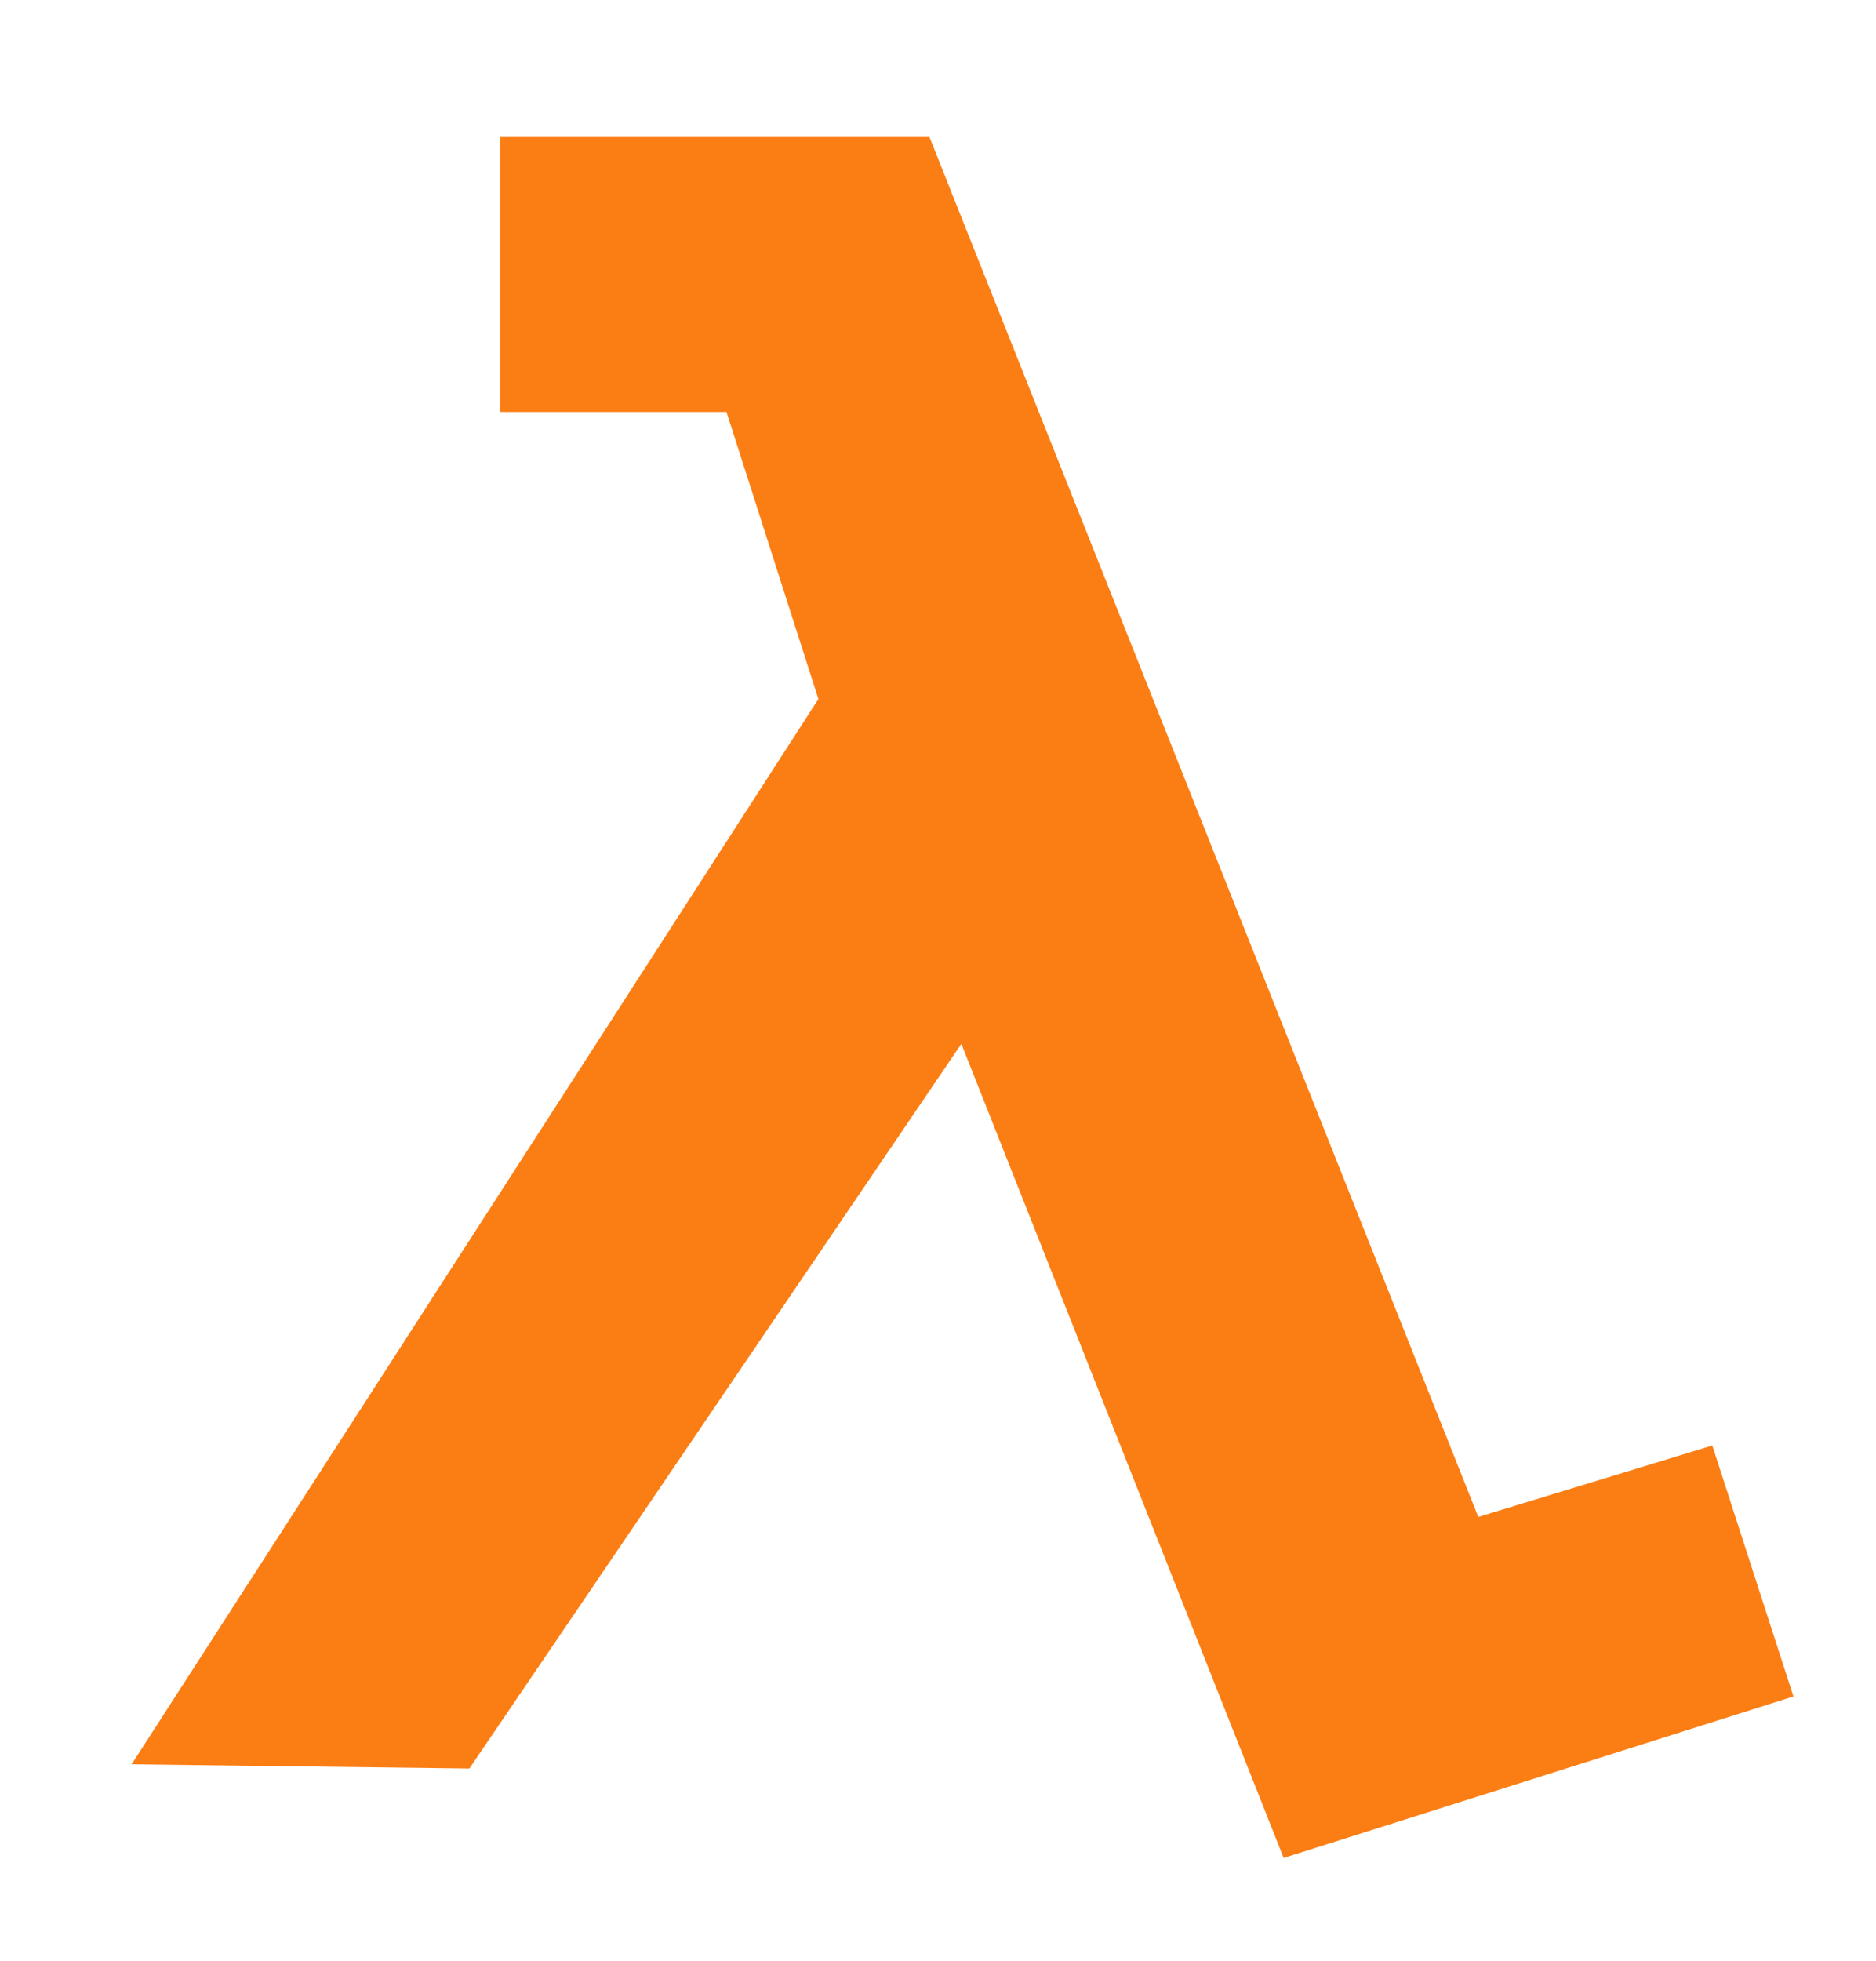 <?xml version="1.0" encoding="utf-8"?>
<!-- Generator: Adobe Illustrator 19.2.1, SVG Export Plug-In . SVG Version: 6.00 Build 0)  -->
<svg version="1.1" xmlns="http://www.w3.org/2000/svg" xmlns:xlink="http://www.w3.org/1999/xlink" x="0px" y="0px"
	 viewBox="0 0 2000 2090" style="enable-background:new 0 0 2000 2090;" xml:space="preserve">
<style type="text/css">
	.st0{fill:none;}
	.st1{fill:#FB7E14;}
</style>
<g id="Layer_1">
	<g transform="translate(0,2090) scale(0.1,-0.1)">
		<path class="st0" d="M0,10450V0h10000h10000v10450v10450H10000H0V10450z M9979,19263c38-98,185-468,326-823s330-829,420-1055
			c90-225,321-808,515-1295s425-1069,515-1295c90-225,242-609,339-852c97-244,255-642,352-885c97-244,249-627,339-853
			c90-225,243-610,340-855s255-641,350-880s257-646,360-905c103-258,265-666,360-905s257-646,360-905c103-258,260-654,350-880
			c90-225,261-655,380-955s273-687,342-860c68-173,128-319,133-324c4-4,124,28,267,72c925,289,2227,691,2228,689
			c3-3,102-306,215-657c50-157,118-366,150-465c33-99,145-448,250-775c106-327,205-635,221-685c16-49,29-91,29-92s-28-11-62-22
			c-35-10-207-65-383-121s-367-117-425-135s-292-92-520-165s-554-176-725-230c-170-54-454-144-630-200s-367-117-425-135
			s-199-63-315-100c-115-37-257-82-315-100s-292-92-520-165c-1187-377-1110-353-1115-348c-2,3-136,341-358,903
			c-52,132-179,452-281,710c-103,259-231,583-286,720c-54,138-191,484-305,770c-113,286-250,633-305,770c-54,138-191,484-305,770
			c-113,286-293,741-400,1010c-107,270-291,735-410,1035s-260,658-315,795c-54,138-182,459-283,715s-186,470-188,477
			c-2,6-45-50-96-125c-50-76-214-317-363-537c-150-220-323-476-386-570c-64-93-207-305-319-470c-237-350-526-775-710-1048
			c-72-105-230-338-351-517c-292-430-680-1002-829-1222c-66-98-205-304-310-458c-104-154-249-367-320-473c-72-105-245-361-385-567
			c-583-860-687-1013-796-1175c-64-93-175-258-247-365l-133-195l-1817-3l-1817-2l33,50c34,53,675,1046,842,1305
			c192,298,810,1255,1207,1870c220,341,426,659,457,708c31,48,229,355,441,683s417,646,455,705c39,60,230,356,425,659
			c195,302,400,620,455,705s228,354,385,596c157,243,317,491,355,550c39,60,243,377,455,705s417,646,455,705c39,60,230,356,425,659
			c195,302,400,620,455,705s191,296,302,468s205,320,208,328c3,9-30,126-74,260c-43,134-154,476-246,759s-191,592-222,685
			c-30,94-81,251-113,350c-103,316-154,474-240,742l-85,263H6538H5330v1465v1465h2289h2290L9979,19263z"/>
	</g>
	<polygon class="st1" points="533,146 533,439 774.5,439 872.5,744.9 168.3,1836.6 140.3,1880 500.4,1884.5 1024.9,1112.3 
		1368.5,1979.8 1912,1807.7 1825.5,1540.3 1576,1616.4 990.9,146 	"/>
</g>
<g id="Layer_2">
</g>
</svg>
